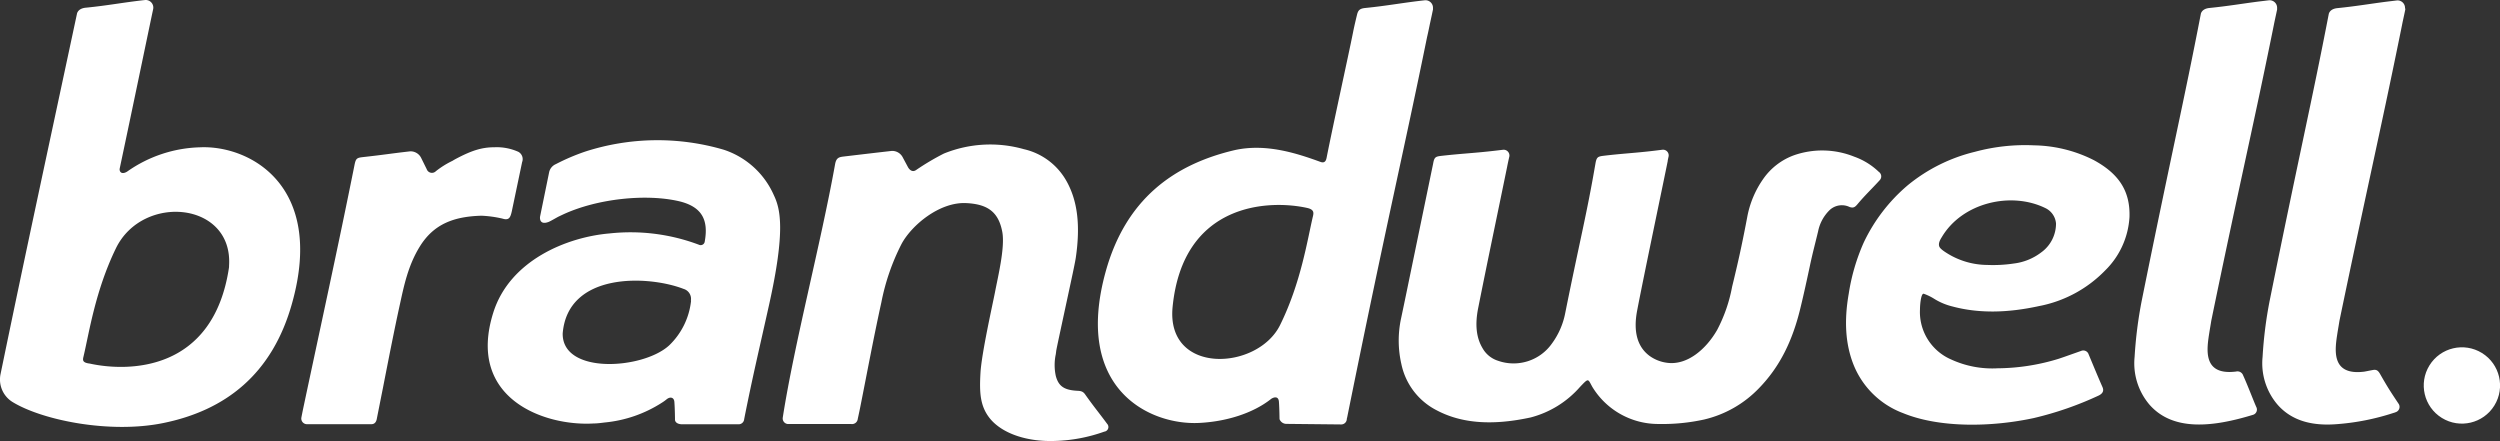 <svg id="Layer_1" data-name="Layer 1" xmlns="http://www.w3.org/2000/svg" width="170.58mm" height="30.09mm" viewBox="0 0 483.52 85.29">
  <rect x="0" y="0" width="483.52" height="85.29" fill="#333333" stroke="none"/>
  <g>
    <path d="M400.09,44.63c-6.64-3.24-16-1-20,5.63-.44.75-.67,1.31-.48,1.83s1.34,1.19,1.73,1.43a14.84,14.84,0,0,0,7.54,2.12,27.11,27.11,0,0,0,5.18-.28,10.86,10.86,0,0,0,5.21-2.11,6.88,6.88,0,0,0,2.89-5.57A3.63,3.63,0,0,0,400.09,44.63Z" transform="translate(-4.55 -4.4)" fill="none"/>
    <path d="M137.47,60.28c-6.86-2.66-22.42-3.29-23.39,8.59-.16,8,15.48,7,20.56,2.35a14,14,0,0,0,4.27-8.67A2,2,0,0,0,137.47,60.28Z" transform="translate(-4.55 -4.4)" fill="none"/>
    <path d="M257.29,44.65c-7.32-1.62-23.91-1-26,19.15-1.3,13.25,16.46,12.34,20.8,3.48,4-8.21,5.27-16.53,6.34-21C258.65,45.53,258.71,44.91,257.29,44.65Z" transform="translate(-4.55 -4.4)" fill="none"/>
    <circle cx="480.69" cy="78.93" r="7.38" transform="translate(156.28 441.94) rotate(-58.28)" fill="#ffffff"/>
    <path d="M409.51,35.37A26.5,26.5,0,0,0,398,32.51a37.25,37.25,0,0,0-11.49,1.25,32.52,32.52,0,0,0-13,6.48A33,33,0,0,0,365,51.33a38.7,38.7,0,0,0-2.89,9.88c-.93,5.33-.62,9.83.94,13.75a16.56,16.56,0,0,0,9.59,9.35c7.15,2.92,17.27,2.68,25.28.94a64.67,64.67,0,0,0,12.53-4.35c1.09-.53.91-1.22.74-1.63-1-2.27-1.74-4.09-2.69-6.36a1.08,1.08,0,0,0-1.42-.65l-3.34,1.18-1,.34a40.94,40.94,0,0,1-11.85,1.85,19,19,0,0,1-9-1.72,10,10,0,0,1-6-9.7c0-.91.2-3.1.72-3a10.12,10.12,0,0,1,2.06,1,12,12,0,0,0,3.45,1.45c5.18,1.4,10.79,1.25,16.78-.06a24.13,24.13,0,0,0,12.82-6.91,15.74,15.74,0,0,0,4.69-10.32C416.57,41.36,414.36,38,409.51,35.37ZM399.29,53.25a10.86,10.86,0,0,1-5.21,2.11,27.11,27.11,0,0,1-5.18.28,14.84,14.84,0,0,1-7.54-2.12c-.39-.24-1.54-.92-1.73-1.43s0-1.08.48-1.83c3.94-6.65,13.34-8.87,20-5.63a3.63,3.63,0,0,1,2.09,3A6.88,6.88,0,0,1,399.29,53.25Z" transform="translate(-4.55 -4.4)" fill="#ffffff"/>
    <path d="M363.78,43.92c1.58-1.88,2.69-2.88,4.34-4.69a1.06,1.06,0,0,0-.19-1.59,13.24,13.24,0,0,0-4.76-2.94,16.6,16.6,0,0,0-11.6-.29,12.41,12.41,0,0,0-6,4.6,18.71,18.71,0,0,0-3.1,7.42l-.29,1.51c-.76,3.92-1.37,6.71-2.33,10.7l-.3,1.23a29.28,29.28,0,0,1-2.89,8.34c-2.13,3.72-5.83,6.94-9.78,6.34a7.37,7.37,0,0,1-3.21-1.26c-2.43-1.74-3.27-4.71-2.48-8.84,1.23-6.45,5.26-25.61,5.91-28.9a.22.22,0,0,0,0-.08c.06-.32.13-.63.17-.81a1.1,1.1,0,0,0-1.22-1.3l-1.37.17c-3.84.47-6.18.54-10,1-1.12.14-1.34.27-1.56,1.51-1.67,9.76-3,14.77-5.84,28.89a14.6,14.6,0,0,1-2.59,5.93,9.07,9.07,0,0,1-10.42,3.31,5.25,5.25,0,0,1-3-2.46c-1.19-2-1.46-4.52-.84-7.67,1.79-9,3.78-18.42,5.61-27.37.08-.44.32-1.55.43-2a1.12,1.12,0,0,0-1.27-1.3l-1.43.17c-4,.47-6.44.55-10.42,1-1.17.13-1.4.26-1.62,1.5l-4.19,20.26c-.66,3.21-1.32,6.42-2,9.63a20.39,20.39,0,0,0,.05,8.9,13,13,0,0,0,6.8,8.91c4.86,2.58,10.83,3,18.23,1.39a19.06,19.06,0,0,0,9.51-5.89c1.74-1.83,1.51-1.58,2.4,0a14.91,14.91,0,0,0,12.77,7.16h0a37.78,37.78,0,0,0,8.83-.86,21.51,21.51,0,0,0,10.68-6.12c3.87-4,6.42-8.95,8-15.63.65-2.67,1.22-5.32,1.77-7.89l.06-.29c.55-2.53.93-3.9,1.55-6.48a7.88,7.88,0,0,1,2.29-4.16,3.46,3.46,0,0,1,3.81-.53C363,44.67,363.31,44.48,363.78,43.92Z" transform="translate(-4.55 -4.4)" fill="#ffffff"/>
    <path d="M281.17,8.72c.2-.92.38-1.76.53-2.48a1.15,1.15,0,0,0,0-.19.22.22,0,0,0,0-.08h0a1.45,1.45,0,0,0-1.54-1.52c-4.3.47-7.23,1.06-11.53,1.49-1.08.1-1.39.44-1.6,1.22,0,0-.54,2.19-.81,3.59-.94,4.69-3.8,17.61-5.09,24.14-.07.33-.22,1.17-1.17.83-4.64-1.69-10.54-3.61-16.56-2.3-11.95,2.79-21.14,9.59-25,23.5-6.28,22.66,8.43,29.71,18,29.28,5.17-.24,10.42-1.81,14-4.65.22-.17,1.37-.78,1.5.5.11,1.48.12,3.41.12,3.41a1.42,1.42,0,0,0,1.31.92l10.63.11a1.07,1.07,0,0,0,1.07-1c0-.12.05-.26.08-.39,7.59-37.56,10.94-51.38,15.44-73.5C280.82,10.46,281,9.49,281.17,8.72ZM258.48,46.24c-1.07,4.51-2.31,12.83-6.34,21-4.34,8.86-22.1,9.77-20.8-3.48,2-20.2,18.63-20.77,26-19.15C258.71,44.91,258.65,45.53,258.48,46.24Z" transform="translate(-4.55 -4.4)" fill="#ffffff"/>
    <path d="M438.39,77a1.16,1.16,0,0,0-1.38-.74c-6.55.81-5.64-4.4-5.16-7.53.12-.76.26-1.54.38-2.31,5-24.29,7.95-36.82,11.62-54.83.23-1.13.43-2.1.58-2.87.2-.92.38-1.76.53-2.48a1.15,1.15,0,0,0,0-.19s0-.05,0-.08h0a1.45,1.45,0,0,0-1.54-1.52l-2.08.25h0v0c-3.25.42-5.88.88-9.45,1.24-1.58.15-1.69,1.19-1.69,1.19-3.26,16.89-5.71,27.16-11.43,55.46a81.75,81.75,0,0,0-1.37,10.83,12.35,12.35,0,0,0,2.83,9.19c4.49,5.18,12.07,4.48,20.13,2a1.06,1.06,0,0,0,.61-1.42C440.53,82.26,439.21,78.77,438.39,77Z" transform="translate(-4.55 -4.4)" fill="#ffffff"/>
    <path d="M469.7,6h0a1.45,1.45,0,0,0-1.54-1.52l-2.08.25h0v0c-3.25.42-5.88.88-9.44,1.24-1.59.15-1.7,1.19-1.7,1.19-3.26,16.89-5.71,27.16-11.43,55.46a80.22,80.22,0,0,0-1.36,10.83A12.3,12.3,0,0,0,445,82.61c2.84,3.28,6.92,4.2,11.57,3.82a46.13,46.13,0,0,0,10.88-2.16,2.87,2.87,0,0,0,.44-.15,1.08,1.08,0,0,0,.52-1.7c-1.56-2.35-2-3-3.55-5.72-.39-.68-.73-.86-1.38-.74-.45.08-1.52.3-1.68.32-6.55.81-5.64-4.4-5.16-7.53.12-.76.26-1.54.38-2.31,5.05-24.29,7.95-36.82,11.62-54.83.23-1.13.43-2.1.58-2.87.2-.92.38-1.76.53-2.48a1.15,1.15,0,0,0,0-.19A.22.22,0,0,0,469.7,6Z" transform="translate(-4.55 -4.4)" fill="#ffffff"/>
    <path d="M103.53,45.3l2-9.54a1.61,1.61,0,0,0-.73-2,10.23,10.23,0,0,0-4.62-.88c-2.49,0-4.44.66-7.36,2.19-.27.14-.52.29-.77.44a16.87,16.87,0,0,0-3.2,2,1.07,1.07,0,0,1-1.77-.39L86,34.93a2.28,2.28,0,0,0-2.14-1.26c-4.11.47-4.84.64-9,1.1-1.27.14-1.48.23-1.74,1.51-3.09,15.45-6.83,32.48-10,47.45-.09.45-.2,1-.29,1.47A1.1,1.1,0,0,0,64,86.44l12.36,0c.19,0,.87,0,1.06-1,.37-1.86.76-3.84,1.17-5.89,1.09-5.57,2.21-11.32,3.29-16.23.75-3.39,1.54-7.52,3.9-11.3,2.72-4.36,6.66-5.75,11.86-5.9a21.67,21.67,0,0,1,4.09.56C103,47.08,103.26,46.47,103.53,45.3Z" transform="translate(-4.55 -4.4)" fill="#ffffff"/>
    <path d="M214.41,80.66c-.47-.67-1-.65-1.66-.69-2.53-.16-3.5-1-4-2.86a10,10,0,0,1,0-4.21l.07-.55c0-.27,1.13-5.38,3-14.13.18-.83.69-3.23.8-4,.91-6.28.34-11-1.82-14.83a12.65,12.65,0,0,0-8.23-6.14,23.82,23.82,0,0,0-15.47.85,48.12,48.12,0,0,0-5.32,3.15c-1,.75-1.64-.56-1.64-.56l-1-1.87A2.28,2.28,0,0,0,177,33.59c-4.21.48-5.8.67-9.34,1.09-.86.11-1.38.25-1.6,1.5-2.76,15.35-7.88,34.65-10.11,48.94A1.08,1.08,0,0,0,157,86.41h12.18a1.12,1.12,0,0,0,1.27-1c.11-.51.37-1.72.47-2.23,1.35-6.76,2.59-13.48,4.09-20.29a42.63,42.63,0,0,1,3.9-11.3c1.94-3.62,7.34-8.16,12.51-7.91,4.15.2,6.29,1.71,7,5.68.49,3-.81,8.34-1.43,11.55-.54,2.75-2.6,11.89-2.81,15.63s-.12,6.54,2,9c2.47,2.83,7.23,4.34,12.46,4.14a30.89,30.89,0,0,0,9.49-1.8.9.9,0,0,0,.55-1.51C217.08,84.2,216.12,83.08,214.41,80.66Z" transform="translate(-4.55 -4.4)" fill="#ffffff"/>
    <path d="M154.21,42.13a16.05,16.05,0,0,0-9.67-8.77,45.52,45.52,0,0,0-26.79.35,40.82,40.82,0,0,0-5.69,2.43,2.22,2.22,0,0,0-1.3,1.56L109,46.3s-.28,1.78,1.71,1c.54-.25,1.3-.71,1.85-1l.93-.44c6.71-3.09,16.09-4,22.36-2.55,4.58,1.08,5.74,3.74,5,7.82a.79.79,0,0,1-1,.65,37.56,37.56,0,0,0-17.44-2.23c-8.13.69-19.27,5.15-22.46,15.33-5.21,16.58,9.85,22,19.42,21.42.75,0,1.46-.11,2.15-.19v0a24.79,24.79,0,0,0,11.07-3.84,8.72,8.72,0,0,0,.89-.64c.68-.56,1.43-.4,1.5.5.11,1.48.12,3.41.12,3.41s-.08.85,1.31.92l11,0a1.07,1.07,0,0,0,1.07-1c1.64-8.28,2.87-13.35,4.81-22.09C156.53,48.85,155.46,44.75,154.21,42.13Zm-16,20.42a14,14,0,0,1-4.26,8.67c-5.09,4.64-20.72,5.66-20.57-2.35,1-11.88,16.53-11.25,23.39-8.59A2,2,0,0,1,138.17,62.55Z" transform="translate(-4.55 -4.4)" fill="#ffffff"/>
    <path d="M43.22,32.89a25.55,25.55,0,0,0-14,4.64c-.25.19-1.11.65-1.45,0A.81.81,0,0,1,27.7,37c2.76-13,5.53-26.4,6.46-30.78A1.47,1.47,0,0,0,32.65,4.4c-4.3.47-7.23,1.07-11.53,1.49-1.58.16-1.69,1.2-1.69,1.2-5.6,26.24-9.8,45.55-14.77,69.64a5.11,5.11,0,0,0,2.25,5.38c5.75,3.56,18.87,6.21,29.16,4.12,12-2.43,21.17-9.39,25-23.3C67.38,40.27,52.82,32.45,43.22,32.89Zm5.63,22.92,0,.25c-3,20.36-19.61,20.27-26.93,18.66-1.4-.17-1.4-.62-1.23-1.32,1.08-4.51,2.27-12.75,6.29-21C32.18,41.76,49.67,43.42,48.85,55.81Z" transform="translate(-4.55 -4.4)" fill="#ffffff"/>
  </g>
</svg>
